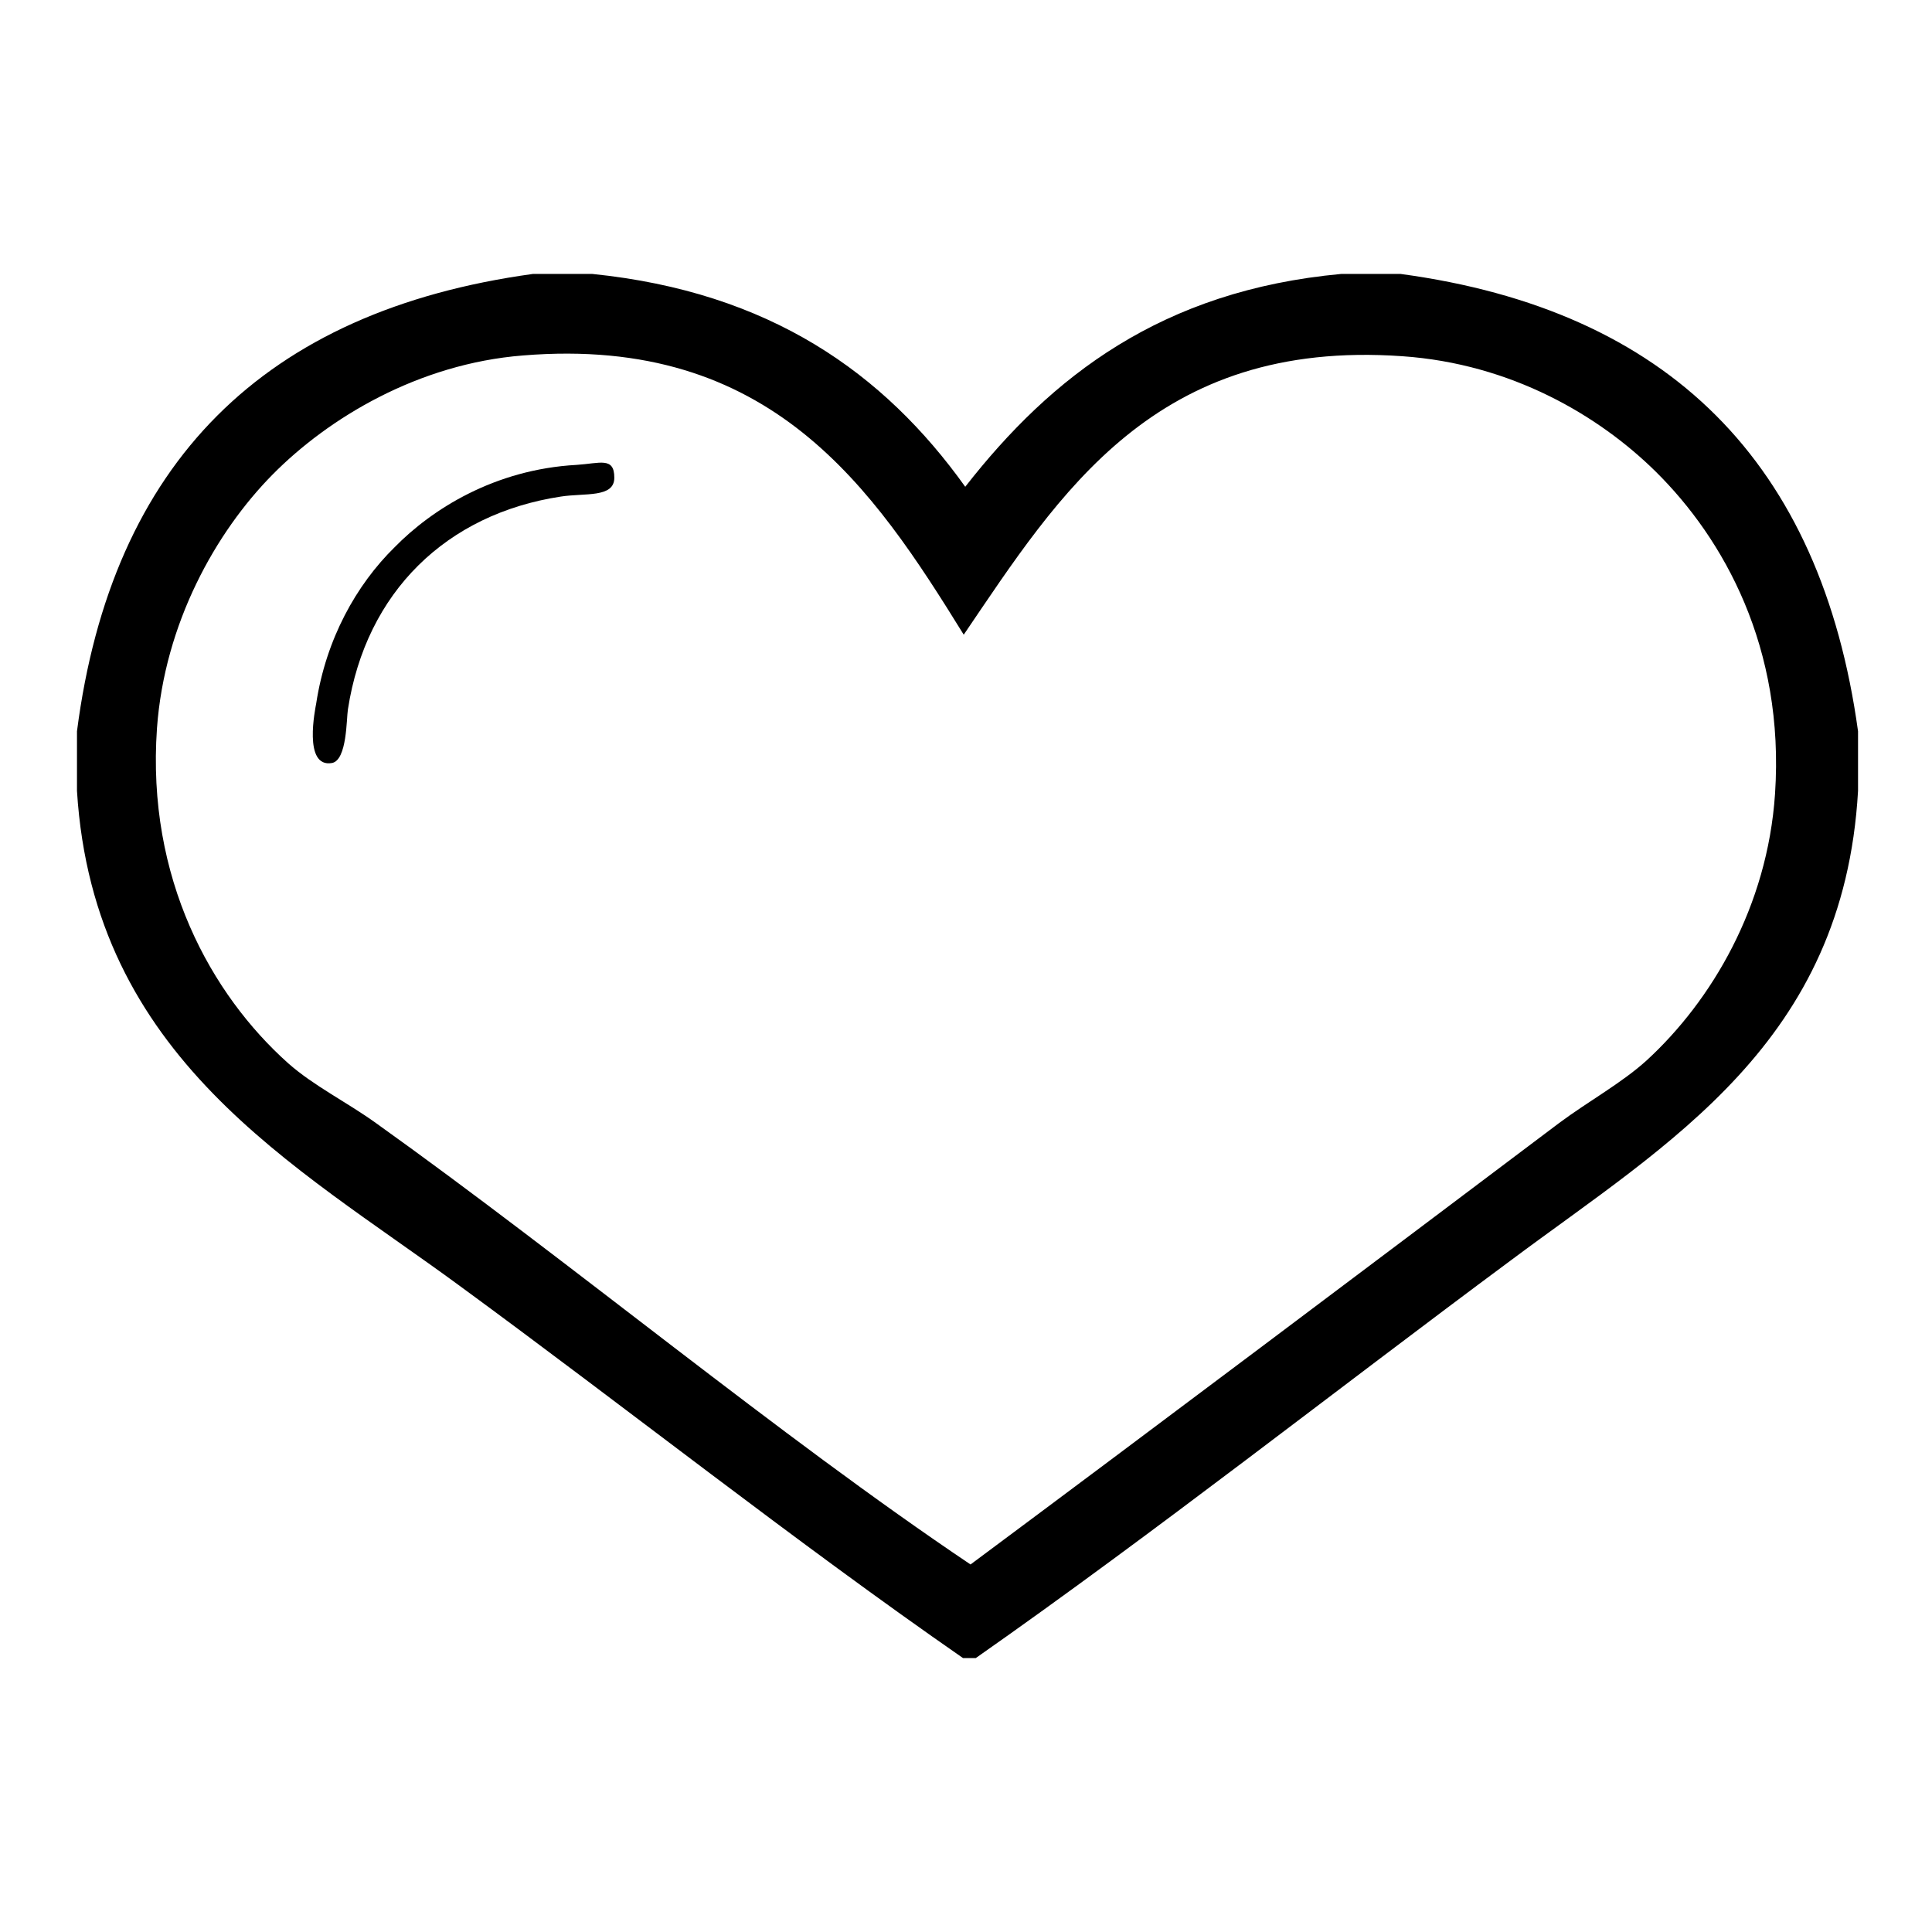 <?xml version="1.0" encoding="utf-8"?>
<!-- Svg Vector Icons : http://www.onlinewebfonts.com/icon -->
<!DOCTYPE svg PUBLIC "-//W3C//DTD SVG 1.1//EN" "http://www.w3.org/Graphics/SVG/1.1/DTD/svg11.dtd">
<svg version="1.1" xmlns="http://www.w3.org/2000/svg" xmlns:xlink="http://www.w3.org/1999/xlink" x="0px" y="0px" viewBox="0 0 256 256" enable-background="new 0 0 256 256" xml:space="preserve">
<g> <path fill="#000000" d="M70.6,36.3h7.9c23.5,2.4,38.6,13.1,49.4,28.2c11.4-14.6,26-26,49.8-28.2h7.9c35.5,4.8,55.7,25,60.6,60.6 v7.9c-1.9,33.4-25.1,46.6-46,62.2c-23.2,17.2-47.2,36.1-70.9,52.7h-1.7c-22.2-15.4-44.4-33-66.8-49.4c-21.8-16-48.4-30.1-50.6-65.5 v-7.9C14.8,61.3,35,41.2,70.6,36.3L70.6,36.3z M69.3,47.1c-13.9,1.1-25.8,8.3-33.2,15.8c-7.5,7.6-14.3,19.7-15.3,33.6 c-1.4,19.9,7.2,35.3,17.4,44.4c3.4,3,7.7,5.1,11.6,7.9c25.9,18.5,53.2,41.3,78.8,58.5c24.2-18,53.3-39.9,78-58.5 c3.9-2.9,8.3-5.3,11.6-8.3c8.6-7.9,16-20.4,17-35.3c1.3-19.4-6.8-33.8-15.8-42.7c-7.5-7.4-19.1-14.3-33.6-15.3 c-32.8-2.3-45.4,18.2-58.1,36.9C115.7,64.7,102.2,44.4,69.3,47.1z"/> <path fill="#000000" d="M76.4,61.6c3.1-0.2,5-1.1,5,1.7c0,2.7-3.9,2-7.1,2.5C59.2,68.1,48.5,78.4,46.1,94c-0.2,1.2-0.1,6.7-2.1,7.1 c-3.9,0.7-2.2-7.3-2.1-7.9c1.3-8.5,5.3-15.7,10.4-20.7C57.2,67.5,65.5,62.2,76.4,61.6z"/></g>
</svg>